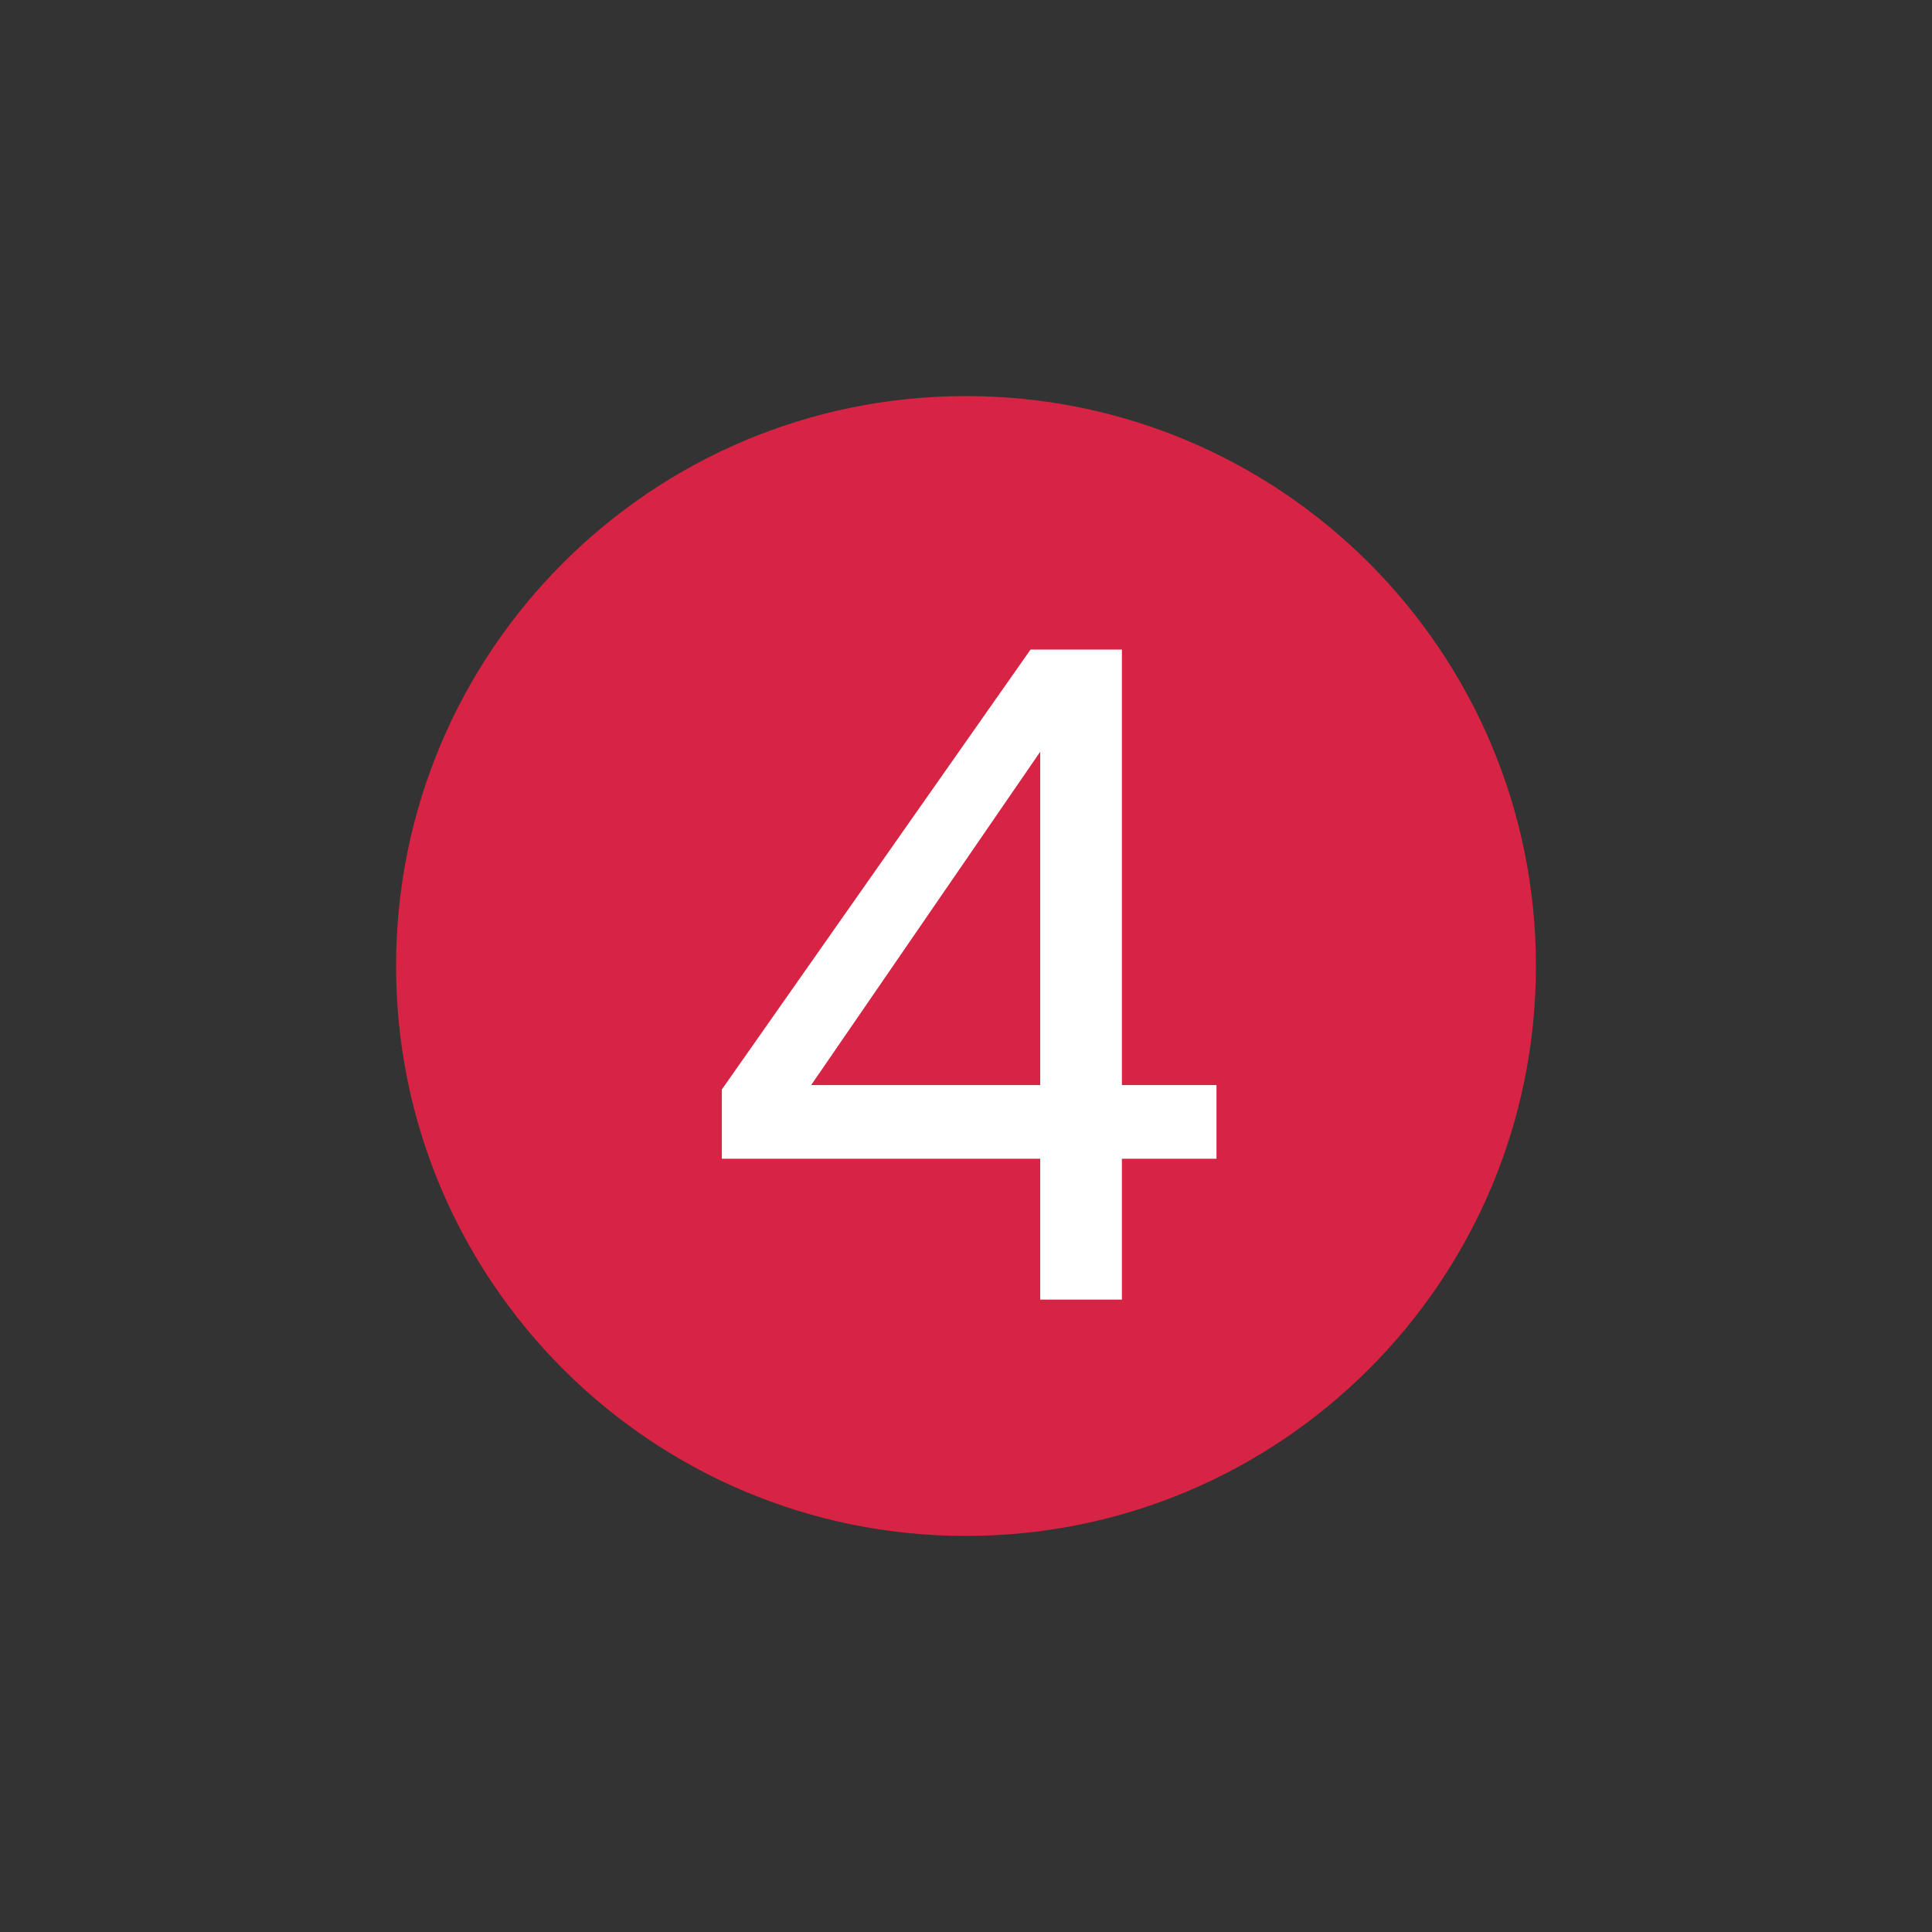 <?xml version="1.0" encoding="utf-8"?><svg xmlns="http://www.w3.org/2000/svg" xmlns:xlink="http://www.w3.org/1999/xlink" width="100" zoomAndPan="magnify" viewBox="0 0 75 75" height="100" preserveAspectRatio="xMidYMid meet" version="1.2"><rect x="0" y="0" width="75" height="75" fill="#333333" stroke="none"/><defs><clipPath id="512264cc59"><path d="M 15.375 15.375 L 59.625 15.375 L 59.625 59.625 L 15.375 59.625 Z M 15.375 15.375 "/></clipPath><clipPath id="04a404c61c"><path d="M 37.5 15.375 C 25.281 15.375 15.375 25.281 15.375 37.5 C 15.375 49.719 25.281 59.625 37.5 59.625 C 49.719 59.625 59.625 49.719 59.625 37.5 C 59.625 25.281 49.719 15.375 37.5 15.375 Z M 37.5 15.375 "/></clipPath></defs><g id="7660ffcff0"><g clip-rule="nonzero" clip-path="url(#512264cc59)"><g clip-rule="nonzero" clip-path="url(#04a404c61c)"><path style=" stroke:none;fill-rule:nonzero;fill:#d72344;fill-opacity:1;" d="M 15.375 15.375 L 59.625 15.375 L 59.625 59.625 L 15.375 59.625 Z M 15.375 15.375 "/></g></g><g style="fill:#ffffff;fill-opacity:1;"><g transform="translate(26.583, 50.45)"><path style="stroke:none" d="M 20.641 -8.328 L 20.641 -5.469 L 16.969 -5.469 L 16.969 0 L 13.797 0 L 13.797 -5.469 L 1.438 -5.469 L 1.438 -8.156 L 13.422 -25.234 L 16.969 -25.234 L 16.969 -8.328 Z M 4.906 -8.328 L 13.797 -8.328 L 13.797 -21.266 Z M 4.906 -8.328 "/></g></g></g></svg>
